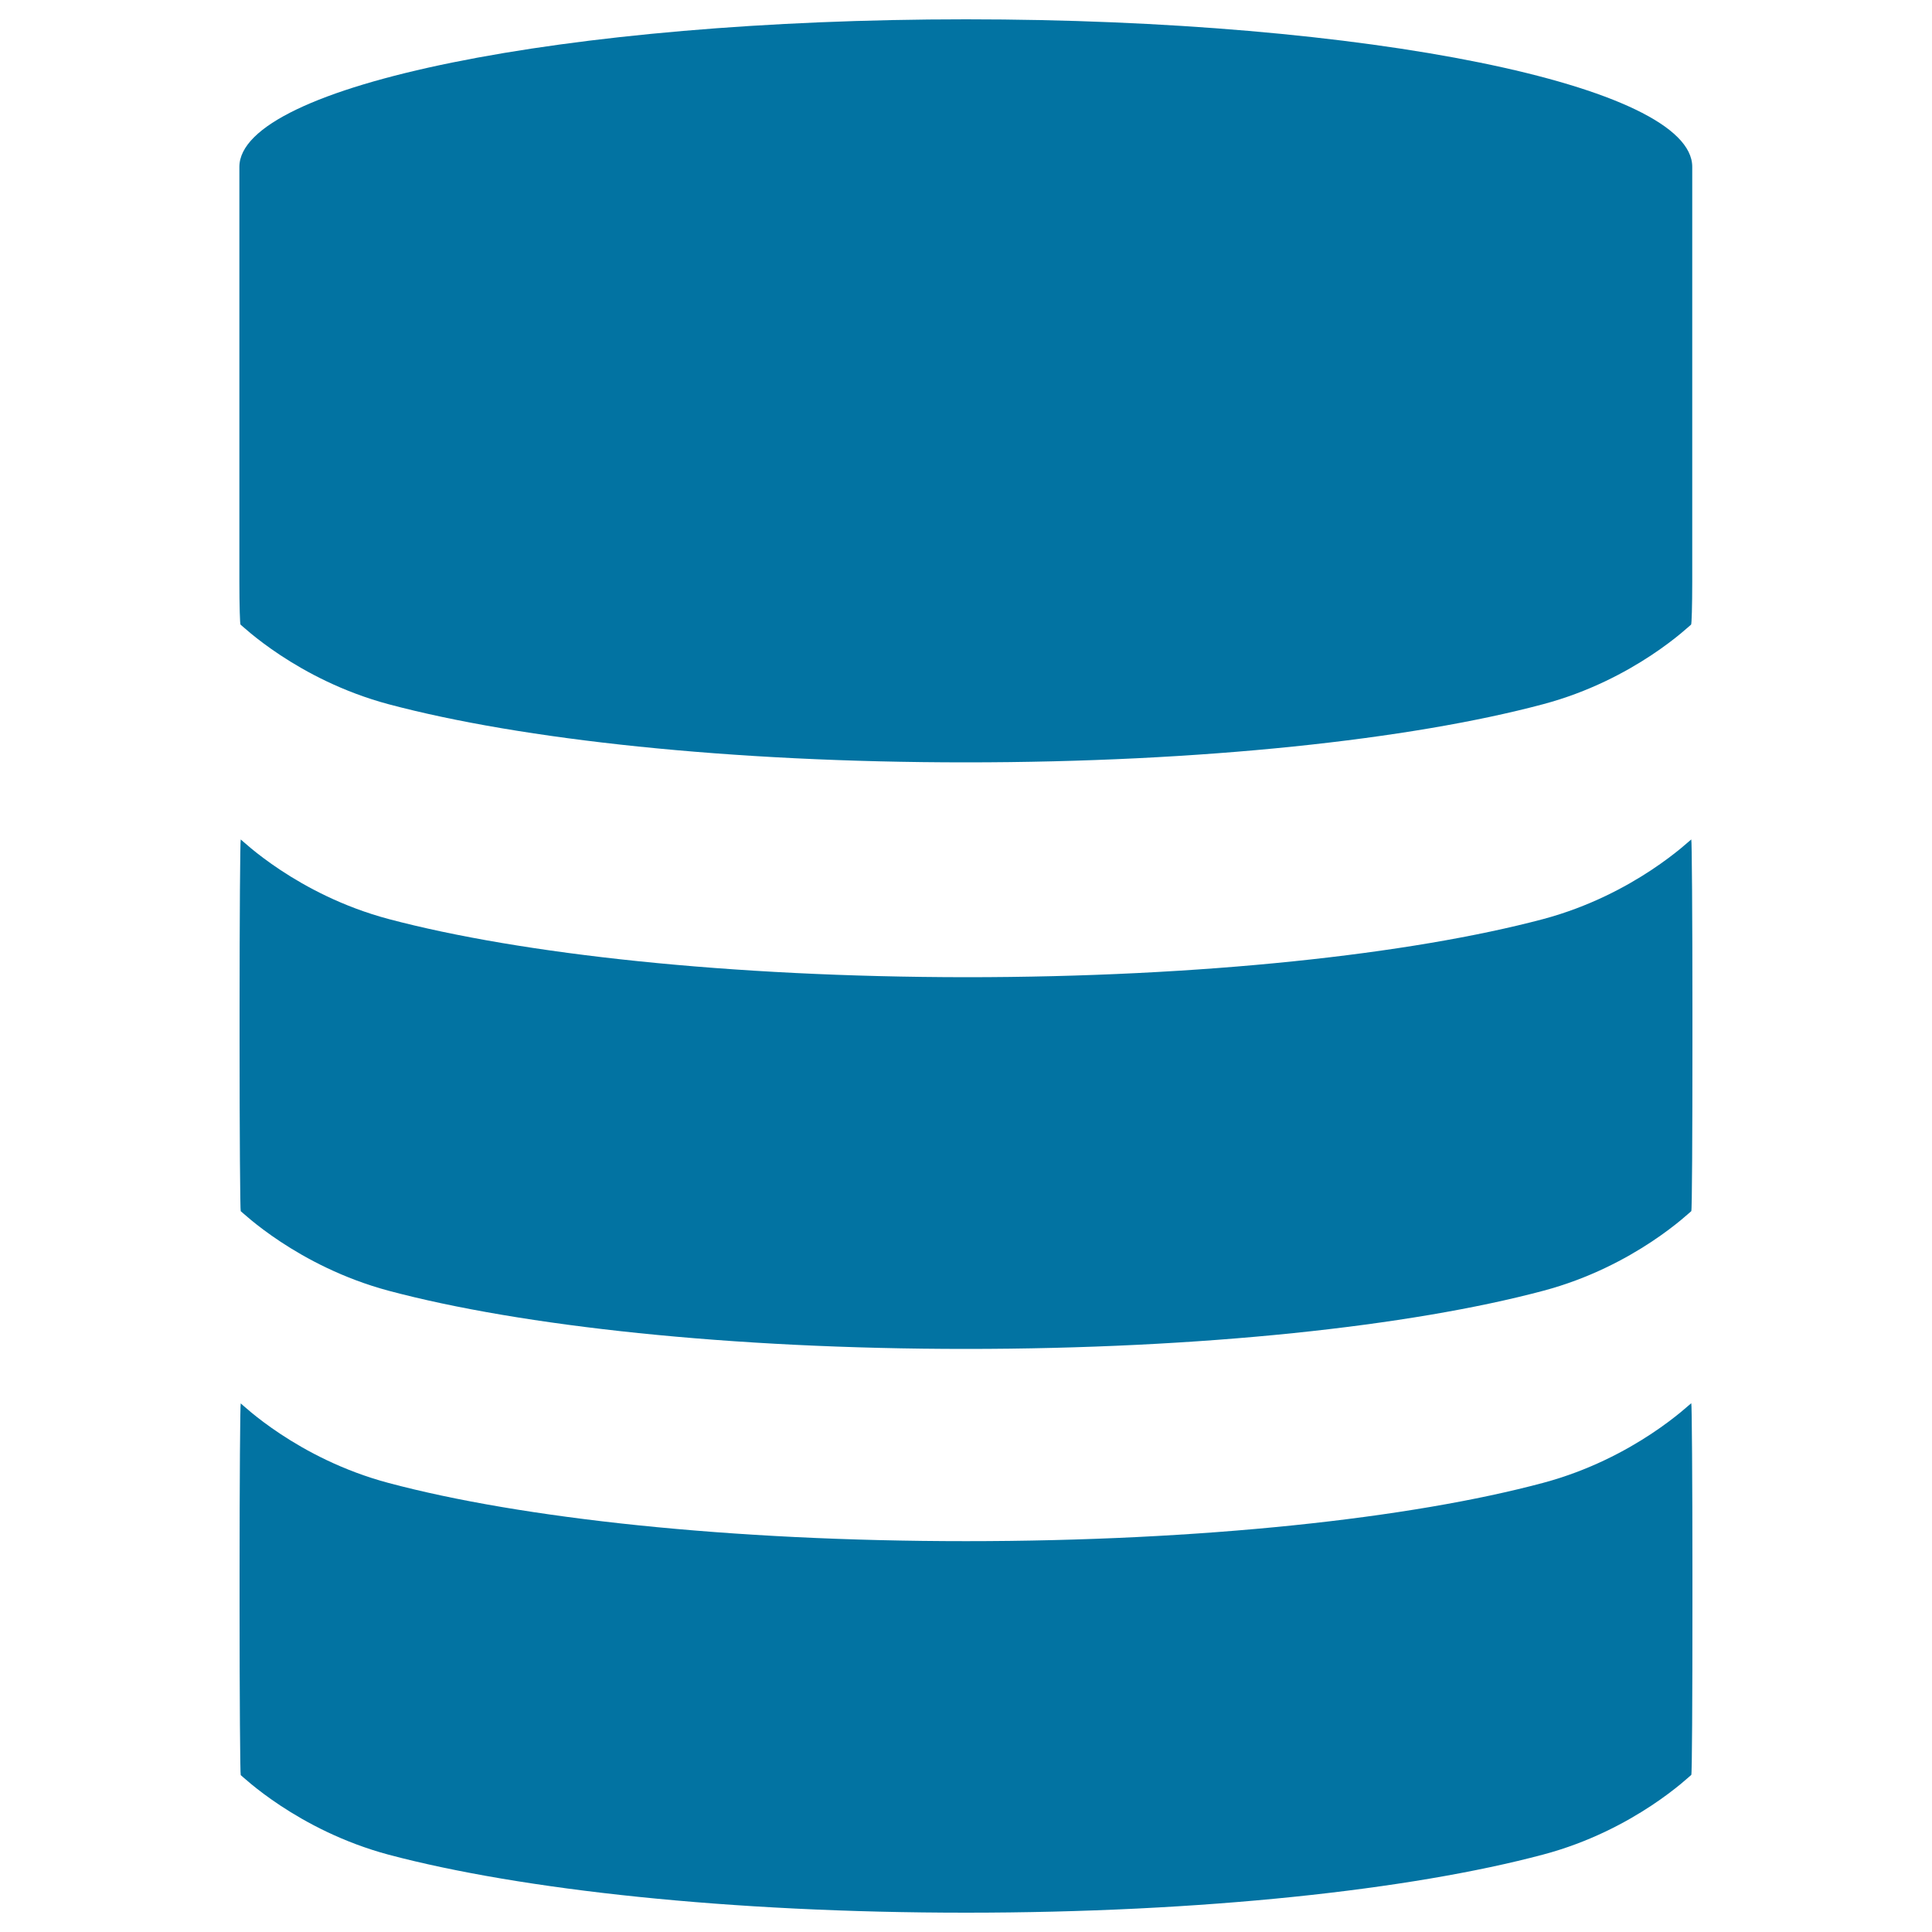 <svg xmlns="http://www.w3.org/2000/svg" viewBox="0 0 1000 1000" style="fill:#0273a2">
<title>Database SVG icon</title>
<g><g><path d="M123.9,86.4v192.3c0,0,0,10,0,22.3c0,12.3,0.3,22.3,0.6,22.3s29.2,28.5,76.6,41.2c68.6,18.3,176.9,30.1,298.8,30.1c122,0,230.2-11.8,298.8-30.1c47.4-12.6,76.3-41.2,76.6-41.2s0.6-10,0.6-22.3v-22.3V86.4C876.1,44.2,707.7,10,500,10C292.3,10,123.9,44.2,123.9,86.4z"/><path d="M201.2,475.7c-47.4-12.6-76.3-41.2-76.6-41.2s-0.6,39.8-0.6,88.9v14.6c0,49.1,0.3,88.9,0.6,88.9s29.2,28.5,76.6,41.2c68.6,18.3,176.9,30.1,298.8,30.1c122,0,230.2-11.8,298.8-30.1c47.4-12.6,76.3-41.2,76.6-41.2c0.4,0,0.6-39.8,0.6-88.9v-14.6c0-49.1-0.3-88.9-0.6-88.9c-0.4,0-29.2,28.5-76.6,41.2C730.2,493.9,622,505.8,500,505.8C378,505.7,269.8,493.9,201.2,475.7z"/><path d="M201.2,767.6c-47.4-12.6-76.3-41.2-76.6-41.2s-0.6,39.8-0.6,88.9v14.6c0,49.1,0.3,88.9,0.6,88.9s29.2,28.5,76.6,41.2C269.8,978.2,378,990,500,990c122,0,230.2-11.8,298.8-30.1c47.4-12.6,76.3-41.2,76.6-41.2c0.4,0,0.6-39.8,0.6-88.9v-14.6c0-49.1-0.3-88.9-0.6-88.9c-0.4,0-29.2,28.5-76.6,41.2C730.2,785.9,622,797.7,500,797.7C378,797.7,269.8,785.9,201.2,767.6z"/></g></g>
</svg>